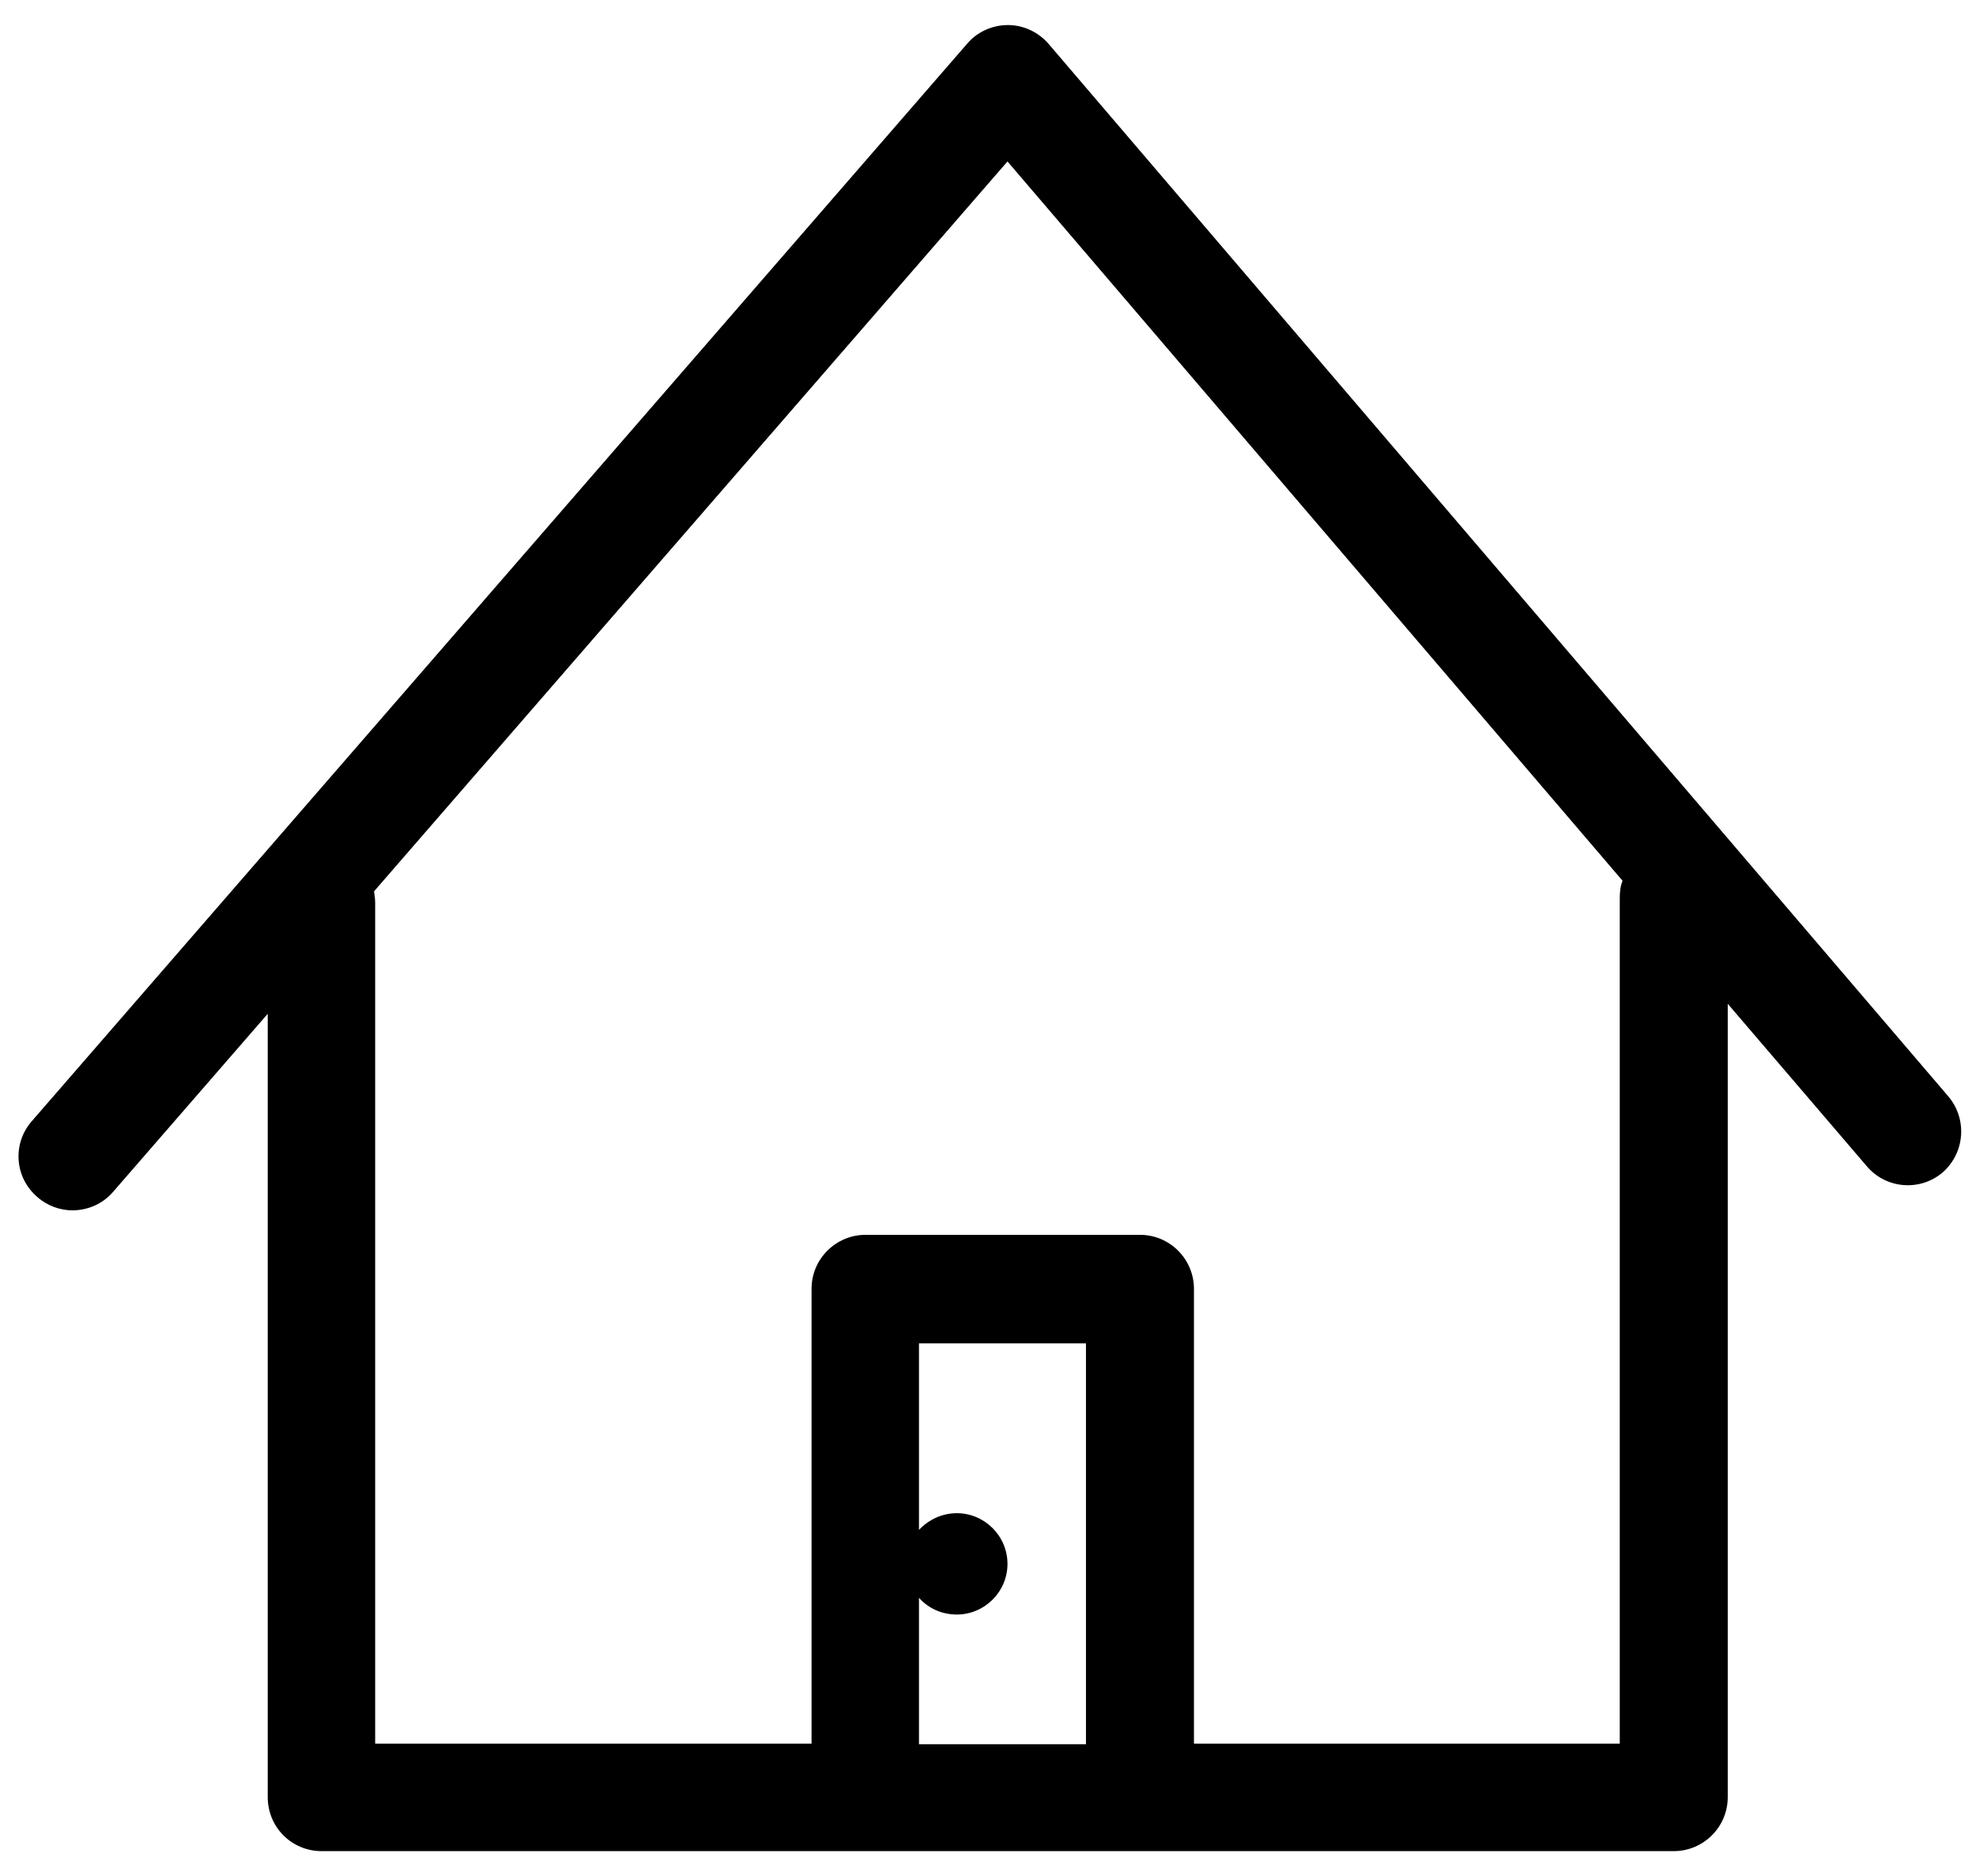 <?xml version="1.0" encoding="utf-8"?>
<!-- Generator: Adobe Illustrator 24.1.2, SVG Export Plug-In . SVG Version: 6.00 Build 0)  -->
<svg version="1.1" id="Calque_1" xmlns="http://www.w3.org/2000/svg" xmlns:xlink="http://www.w3.org/1999/xlink" x="0px" y="0px"
	 viewBox="0 0 355 337" style="enable-background:new 0 0 355 337;" xml:space="preserve">
<path d="M291,161.3v151.9h-76.5v-81.7c0-5.3-4.3-9.7-9.7-9.7h-49.3c-5.3,0-9.7,4.3-9.7,9.7v81.7H67.4v-151c0-0.7-0.1-1.4-0.2-2.1
	L181,29l110.5,129.2C291.1,159.2,291,160.3,291,161.3 M165.1,287c1.7,1.9,4.1,3,6.8,3c5,0,9.1-4.1,9.1-9.1s-4.1-9.1-9.1-9.1
	c-2.7,0-5.1,1.2-6.8,3v-33.5h30v72h-30V287z M350,196.9L188.4,7.9c-1.8-2.1-4.5-3.4-7.3-3.4h0c-2.8,0-5.5,1.2-7.3,3.3L5.7,201.4
	c-3.5,4-3.1,10.1,1,13.6c1.8,1.6,4.1,2.4,6.3,2.4c2.7,0,5.4-1.1,7.3-3.3l27.8-32v140.7c0,5.4,4.3,9.7,9.7,9.7h242.9
	c5.3,0,9.7-4.3,9.7-9.7V180.3l25,29.2c3.5,4.1,9.6,4.5,13.6,1.1C353,207.1,353.5,201,350,196.9"/>
</svg>
